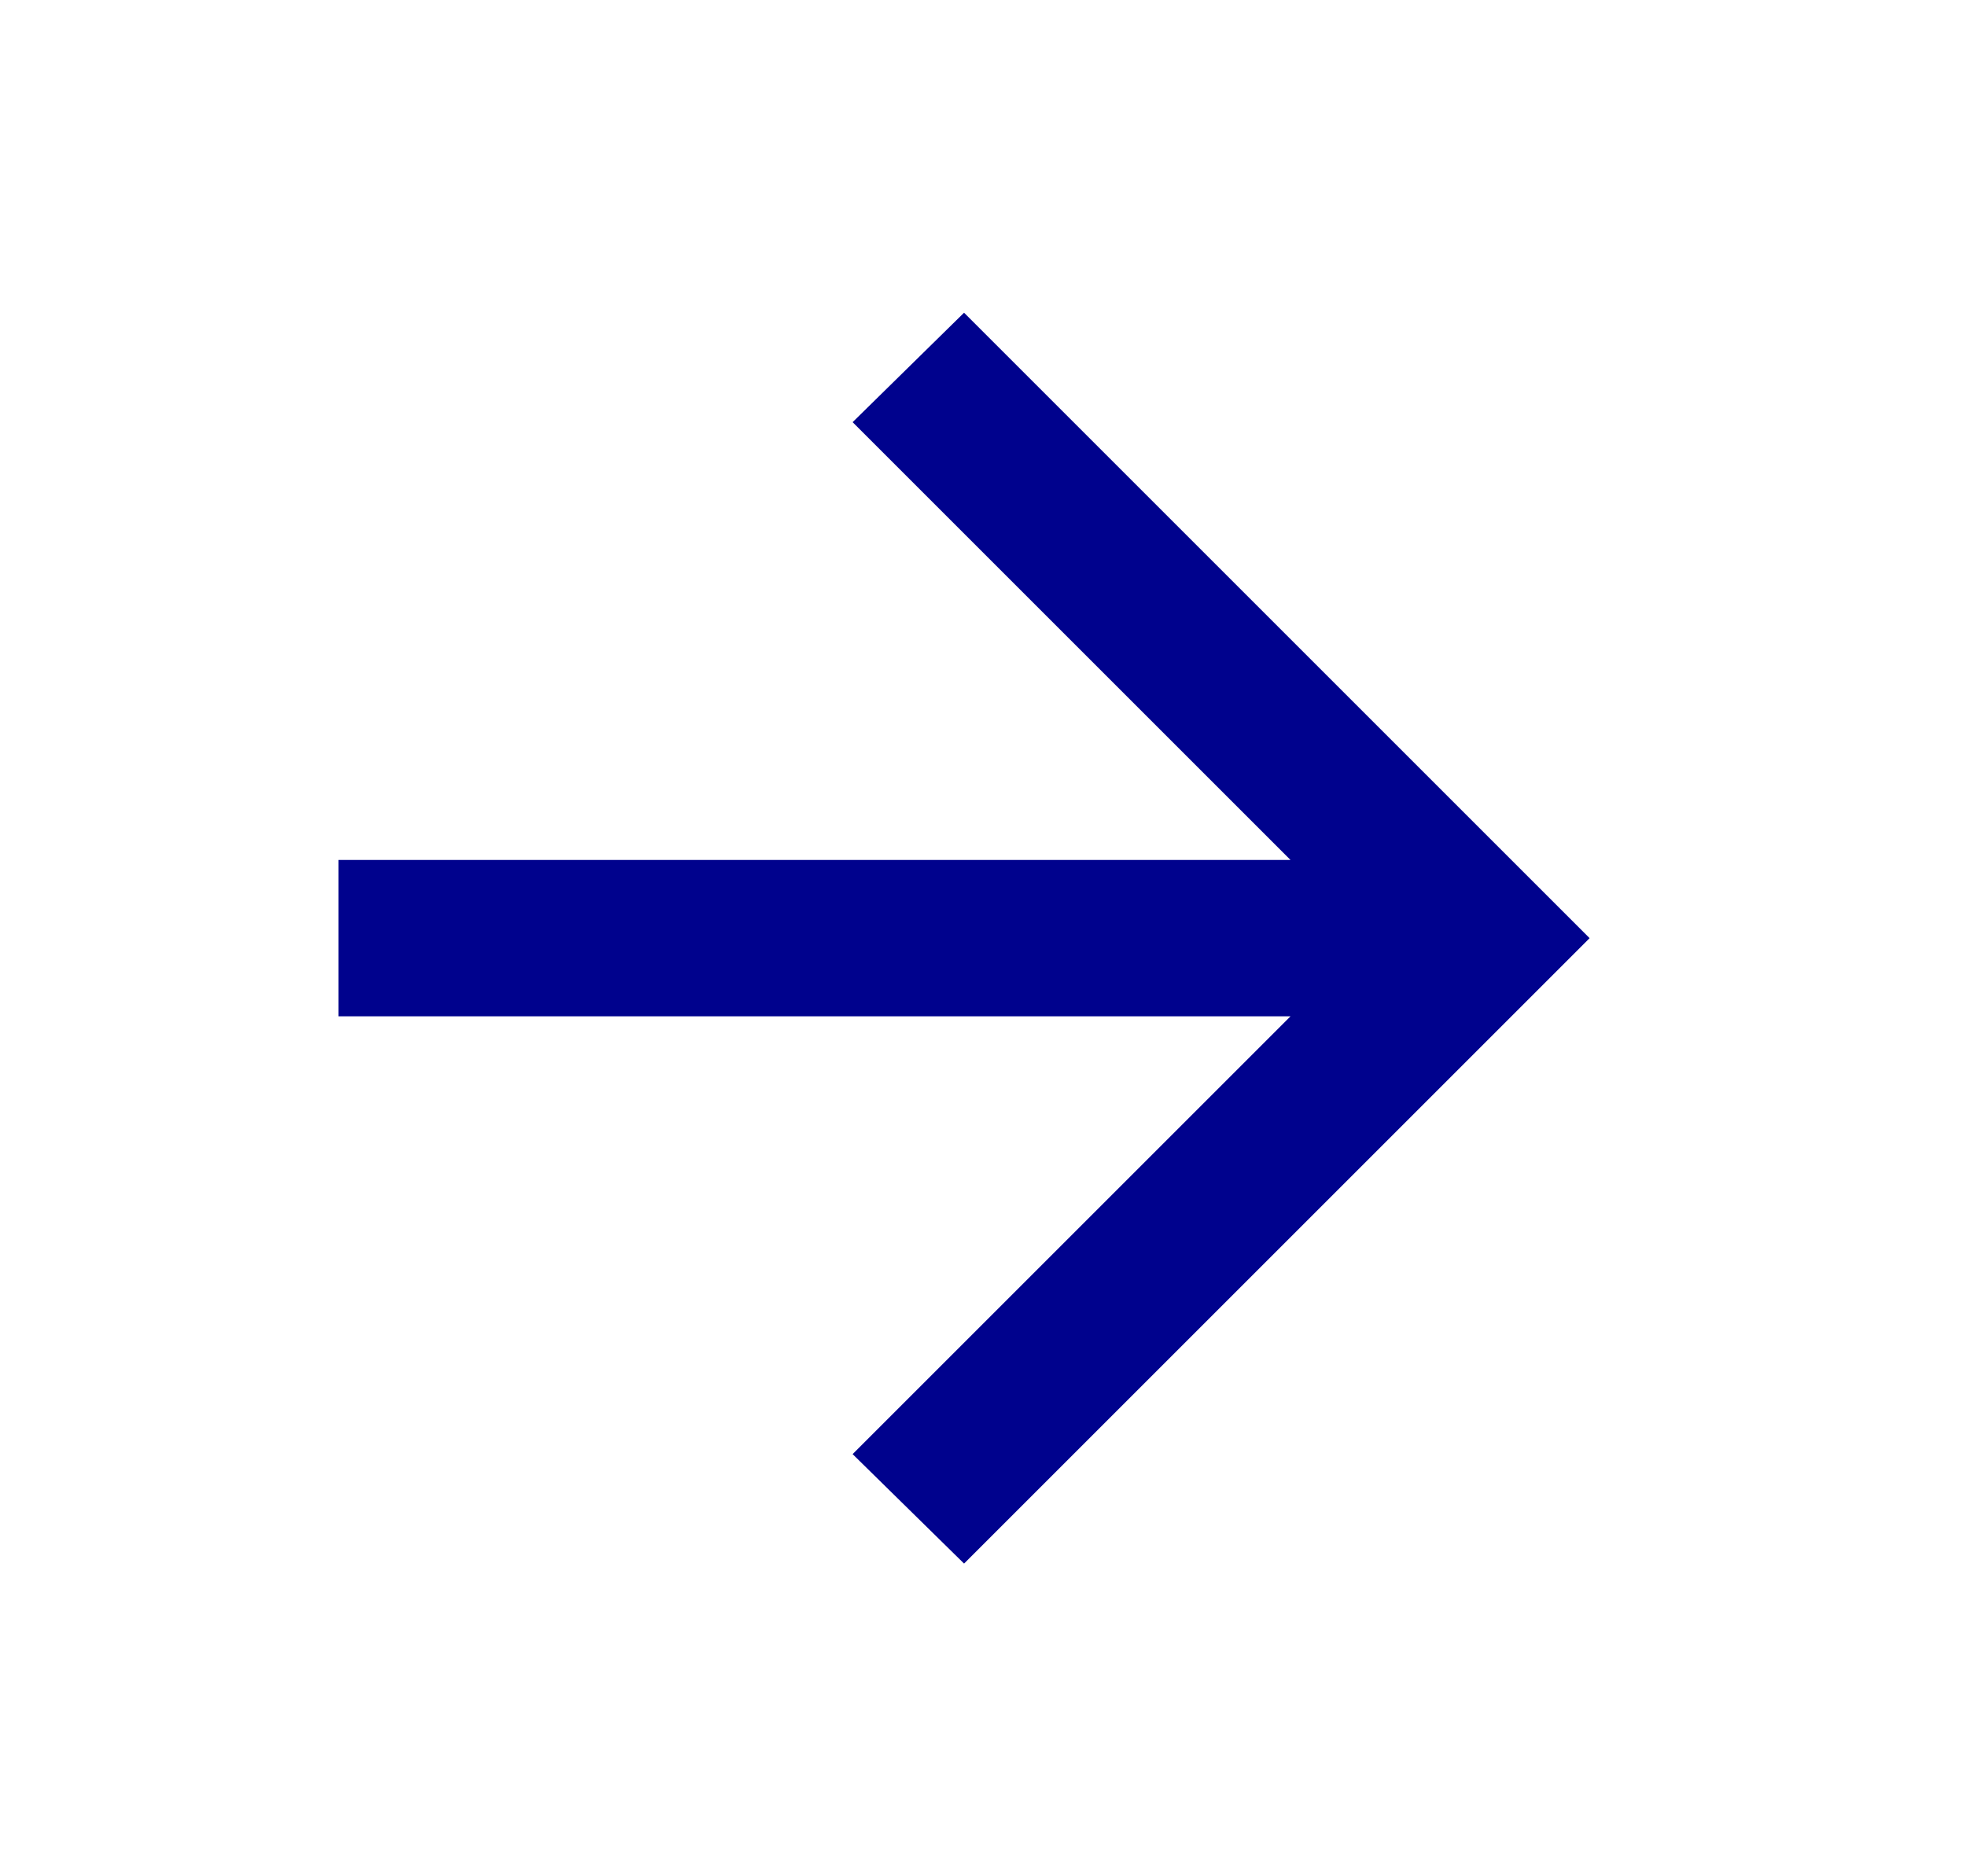 <svg width="22" height="21" viewBox="0 0 22 21" fill="none" xmlns="http://www.w3.org/2000/svg">
    <mask id="mask0_4444_7391" style="mask-type:alpha" maskUnits="userSpaceOnUse" x="0" y="0"
        width="22" height="21">
        <rect x="0.288" y="21" width="21" height="21" transform="rotate(-90 0.288 21)"
            fill="#D9D9D9" />
    </mask>
    <g mask="url(#mask0_4444_7391)">
        <path
            d="M3.788 11.375L14.441 11.375L9.541 16.275L10.788 17.5L17.788 10.5L10.788 3.5L9.541 4.725L14.441 9.625L3.788 9.625L3.788 11.375Z"
            fill="#00028D" />
    </g>
</svg>
    
